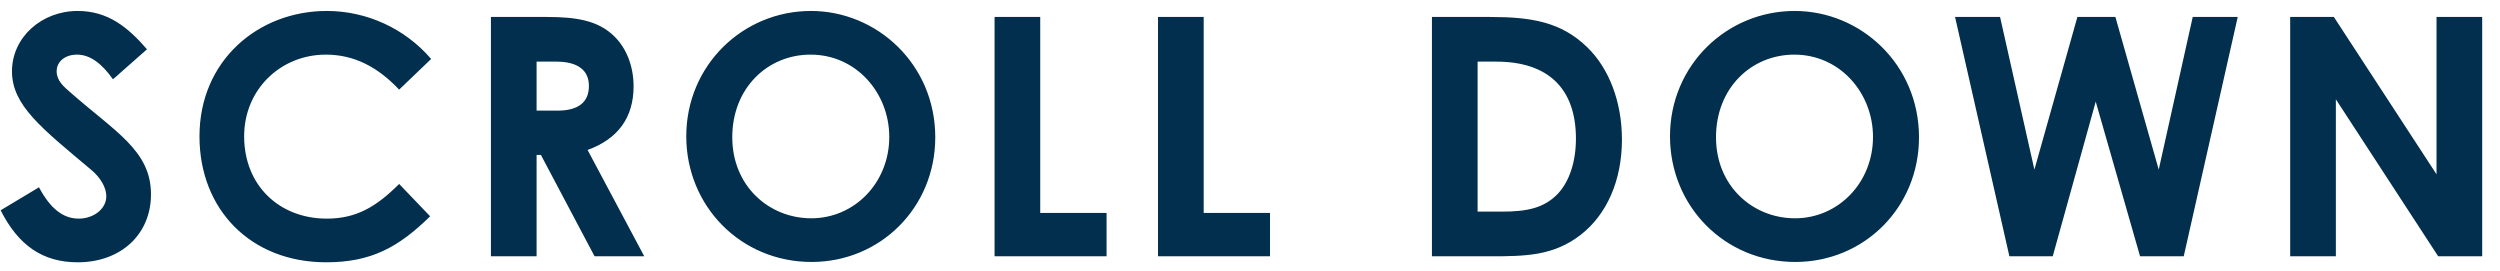 <svg width="120" height="13" viewBox="0 0 120 13" fill="none" xmlns="http://www.w3.org/2000/svg">
<path d="M0.031 10.094L1.871 8.99C2.399 9.982 3.007 10.494 3.775 10.494C4.511 10.494 5.103 10.014 5.103 9.422C5.103 9.006 4.831 8.526 4.367 8.142C1.983 6.142 0.575 5.054 0.575 3.422C0.575 1.79 1.999 0.526 3.727 0.526C5.183 0.526 6.143 1.31 7.055 2.366L5.423 3.806C4.879 3.038 4.319 2.622 3.695 2.622C3.119 2.622 2.719 2.958 2.719 3.422C2.719 3.87 3.055 4.158 3.391 4.446C5.535 6.334 7.247 7.23 7.247 9.326C7.247 11.246 5.807 12.59 3.727 12.59C2.047 12.59 0.879 11.774 0.031 10.094ZM19.159 8.83L20.647 10.382C19.127 11.87 17.815 12.59 15.655 12.59C12.055 12.59 9.575 10.078 9.575 6.542C9.575 2.91 12.391 0.526 15.687 0.526C17.591 0.526 19.431 1.358 20.695 2.83L19.159 4.302C18.119 3.198 16.983 2.622 15.639 2.622C13.479 2.622 11.719 4.286 11.719 6.542C11.719 8.91 13.415 10.494 15.687 10.494C17.111 10.494 18.071 9.918 19.159 8.83ZM23.564 12.302V0.814H26.236C27.692 0.814 28.716 0.99 29.484 1.742C30.06 2.302 30.412 3.166 30.412 4.142C30.412 5.646 29.66 6.67 28.204 7.198L30.924 12.302H28.54L25.964 7.438H25.756V12.302H23.564ZM25.756 2.958V5.31H26.764C27.756 5.31 28.268 4.91 28.268 4.126C28.268 3.374 27.74 2.958 26.7 2.958H25.756ZM38.925 0.526C42.093 0.526 44.893 3.086 44.893 6.59C44.893 9.966 42.253 12.574 38.957 12.574C35.549 12.574 32.941 9.886 32.941 6.542C32.941 3.134 35.661 0.526 38.925 0.526ZM38.909 2.622C36.845 2.622 35.149 4.222 35.149 6.59C35.149 8.926 36.909 10.478 38.941 10.478C41.021 10.478 42.685 8.766 42.685 6.574C42.685 4.462 41.101 2.622 38.909 2.622ZM47.739 12.302V0.814H49.931V10.222H53.115V12.302H47.739ZM55.585 12.302V0.814H57.777V10.222H60.961V12.302H55.585ZM68.733 12.302V0.814H71.501C73.517 0.814 74.941 1.054 76.189 2.27C77.229 3.278 77.853 4.878 77.853 6.702C77.853 8.67 77.117 10.302 75.885 11.262C74.573 12.286 73.213 12.302 71.533 12.302H68.733ZM71.821 2.958H70.925V10.158H72.077C73.277 10.158 74.125 9.998 74.797 9.278C75.325 8.702 75.645 7.774 75.645 6.654C75.645 4.254 74.317 2.958 71.821 2.958ZM86.144 0.526C89.312 0.526 92.112 3.086 92.112 6.59C92.112 9.966 89.472 12.574 86.176 12.574C82.768 12.574 80.16 9.886 80.16 6.542C80.16 3.134 82.88 0.526 86.144 0.526ZM86.128 2.622C84.064 2.622 82.368 4.222 82.368 6.59C82.368 8.926 84.128 10.478 86.16 10.478C88.24 10.478 89.904 8.766 89.904 6.574C89.904 4.462 88.32 2.622 86.128 2.622ZM96.451 12.302L93.843 0.814H96.003L97.651 8.142L99.715 0.814H101.539L103.619 8.142L105.251 0.814H107.411L104.819 12.302H102.723L100.595 4.878L98.531 12.302H96.451ZM109.929 12.302V0.814H112.025L116.953 8.366V0.814H119.145V12.302H117.033L112.121 4.766V12.302H109.929Z" fill="#012F4D"/>
</svg>
